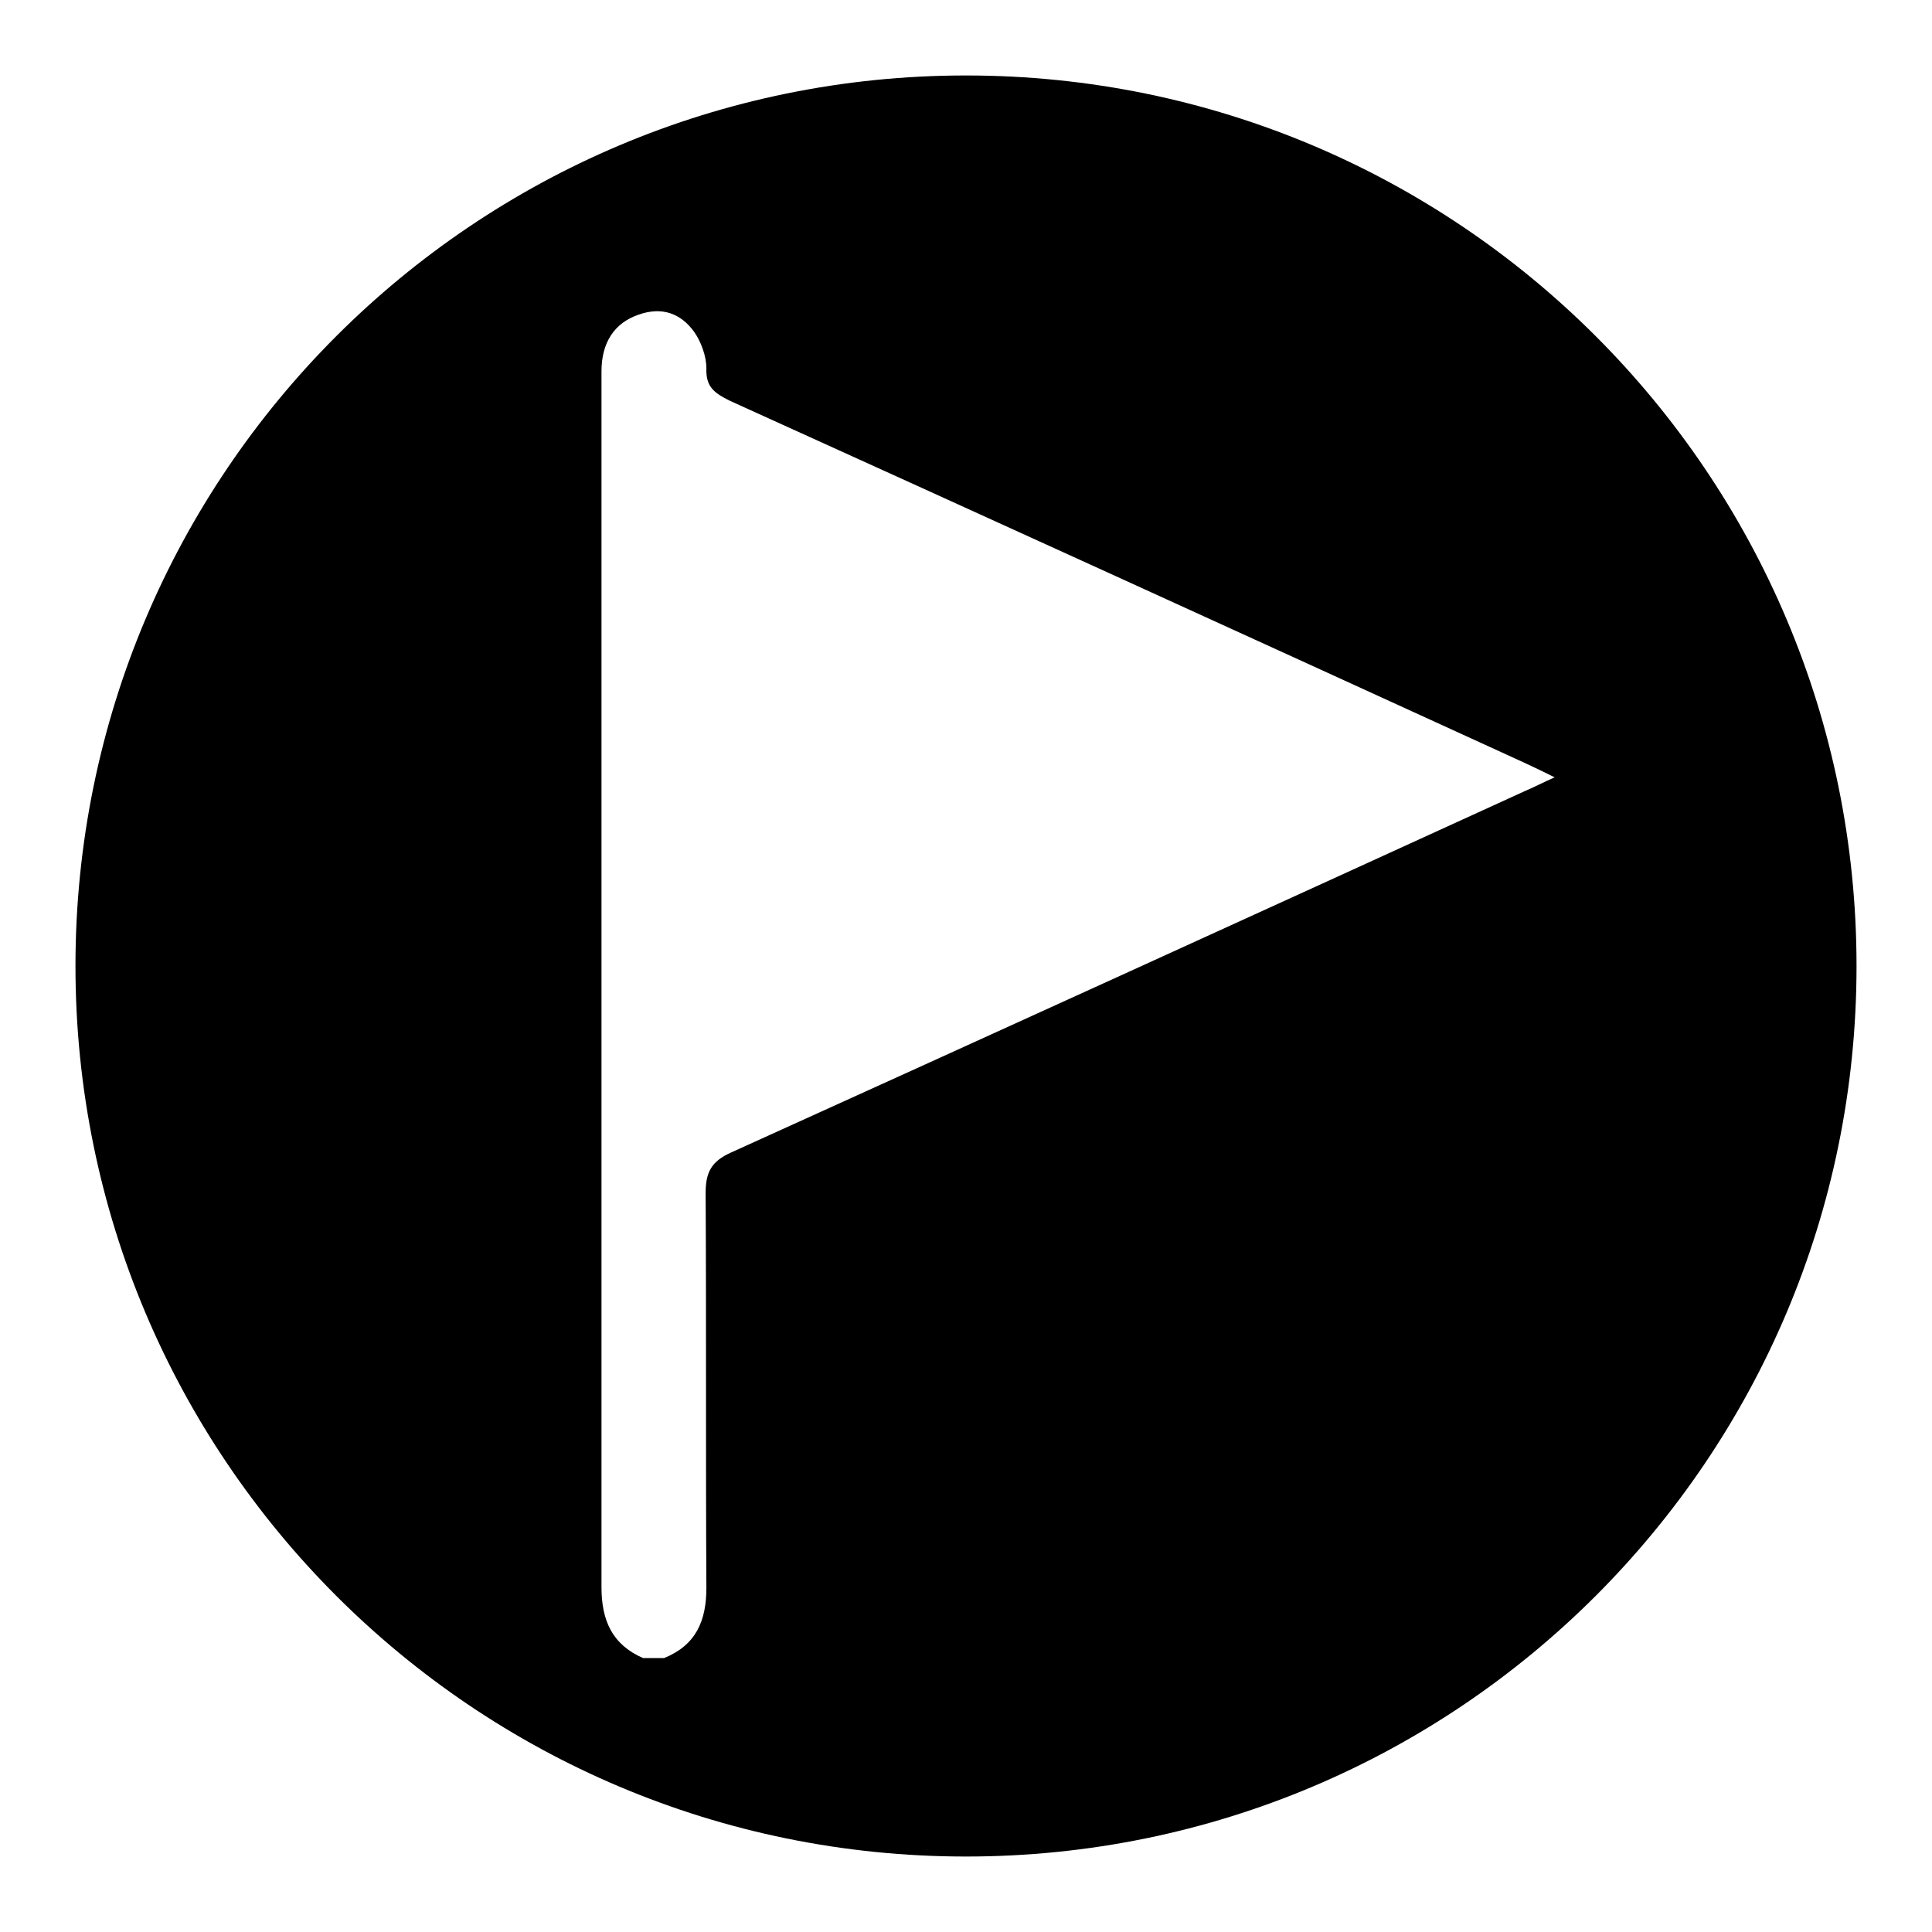 <?xml version="1.0" encoding="utf-8"?>
<!-- Svg Vector Icons : http://www.onlinewebfonts.com/icon -->
<!DOCTYPE svg PUBLIC "-//W3C//DTD SVG 1.1//EN" "http://www.w3.org/Graphics/SVG/1.1/DTD/svg11.dtd">
<svg version="1.1" xmlns="http://www.w3.org/2000/svg" xmlns:xlink="http://www.w3.org/1999/xlink" x="0px" y="0px" viewBox="0 0 256 256" enable-background="new 0 0 256 256" xml:space="preserve">
<g><g><path fill="#000000" d="M128,10C62.8,10,10,62.8,10,128c0,65.2,52.8,118,118,118c65.2,0,118-52.8,118-118C246,62.8,193.2,10,128,10z M202.1,104.8c-35,16-70.1,32-105.2,47.9c-2.7,1.2-3.4,2.7-3.4,5.4c0.1,17.4,0,34.9,0.1,52.3c0,4.4-1.4,7.6-5.6,9.3c-0.9,0-1.9,0-2.8,0c-4.1-1.8-5.5-5-5.5-9.4c0-53.7,0-107.4,0-161.1c0-3.8,1.7-6.4,4.9-7.5c3.1-1.1,5.6-0.2,7.4,2.3c0.9,1.3,1.6,3.2,1.6,4.8c-0.1,2.5,1.1,3.3,3.1,4.3c34.2,15.5,68.2,31,102.3,46.6c2.2,1,4.4,2,7,3.3C204.4,103.7,203.3,104.3,202.1,104.8z"/></g></g>
</svg>